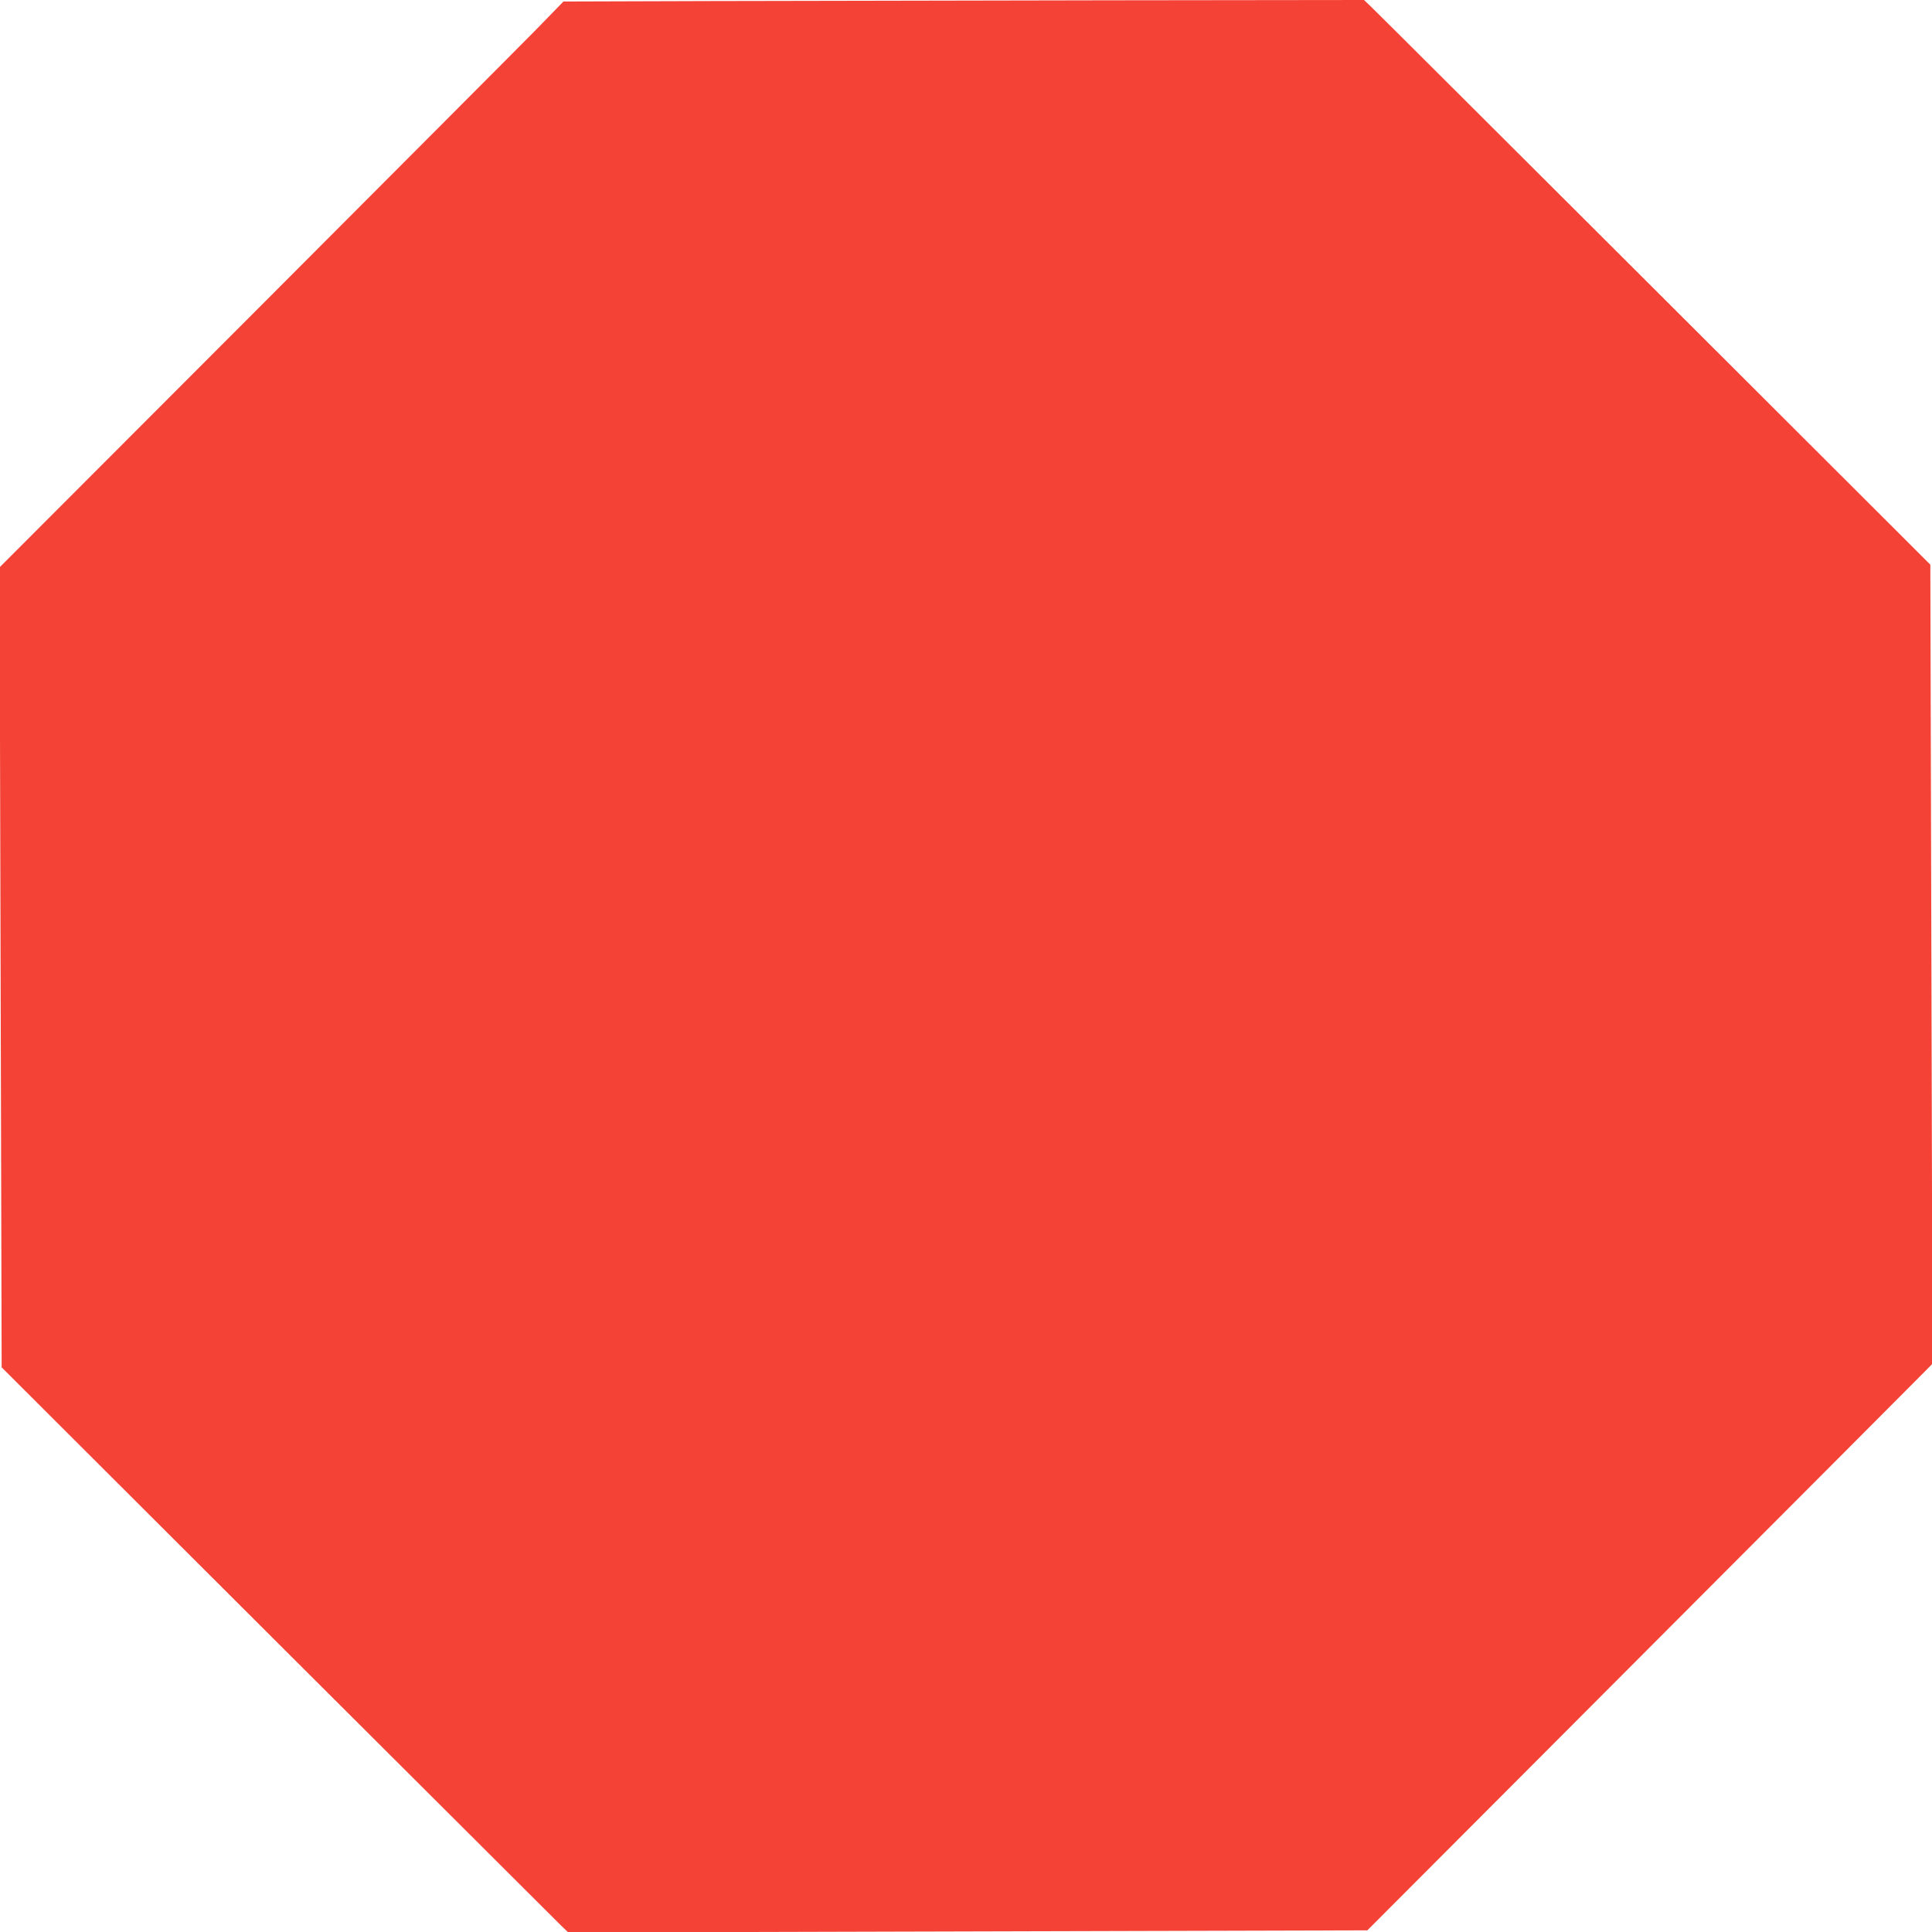 <?xml version="1.0" standalone="no"?>
<!DOCTYPE svg PUBLIC "-//W3C//DTD SVG 20010904//EN"
 "http://www.w3.org/TR/2001/REC-SVG-20010904/DTD/svg10.dtd">
<svg version="1.0" xmlns="http://www.w3.org/2000/svg"
 width="1280pt" height="1280pt" viewBox="0 0 1280 1280"
 preserveAspectRatio="xMidYMid meet">
<g transform="translate(0,1280) scale(0.1,-0.1)"
fill="#f44336" stroke="none">
<path d="M4704 12793 l-971 -3 -183 -188 c-101 -103 -942 -946 -1868 -1874
l-1685 -1687 7 -2650 7 -2650 1827 -1824 c1005 -1003 1850 -1845 1877 -1872
l50 -48 2647 7 2647 7 1833 1837 c1008 1010 1851 1855 1872 1877 l39 40 -7
2647 -7 2647 -1827 1824 c-1005 1003 -1849 1845 -1876 1870 l-49 47 -1681 -2
c-925 -2 -2118 -4 -2652 -5z"/>
</g>
</svg>
